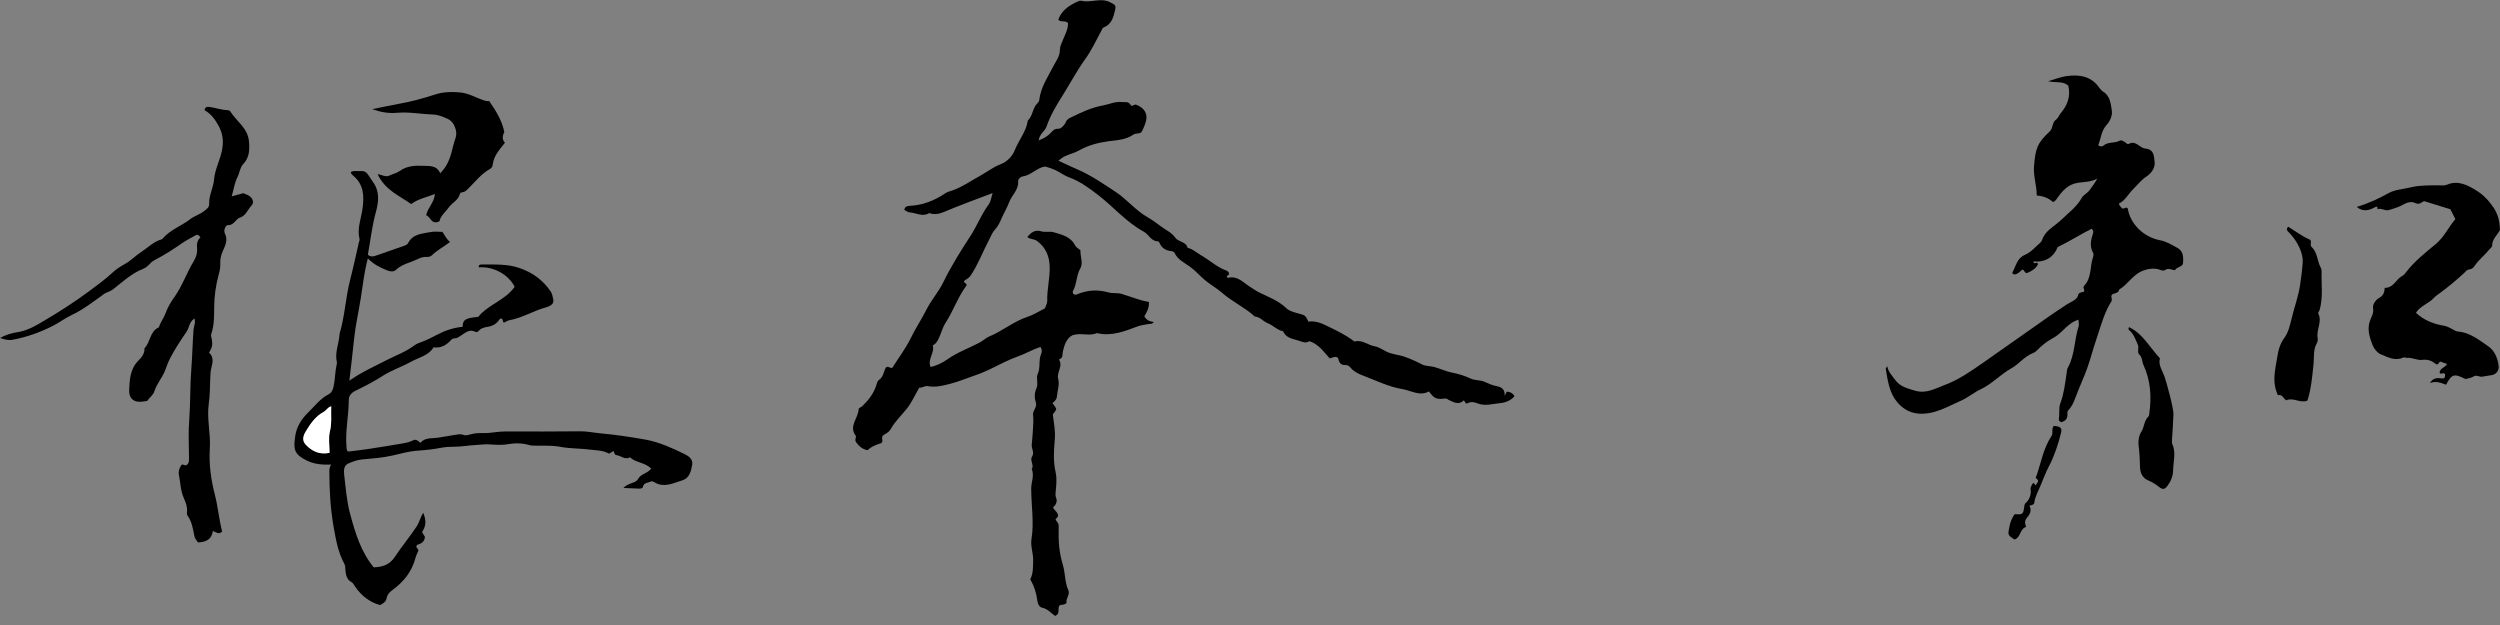 <svg width="200" height="50" viewBox="0 0 200 50" fill="none" xmlns="http://www.w3.org/2000/svg">
<rect x="0" y="0" width="200" height="50" fill="#808080" stroke="none"/>
<g clip-path="url(#clip0_331_170)">
<path d="M104.658 25.73C105.323 25.635 105.832 25.913 106.375 26.178C106.999 26.477 107.61 26.789 108.18 27.189C108.248 27.237 108.322 27.332 108.377 27.318C108.98 27.162 109.435 27.61 109.978 27.705C110.304 27.759 110.609 27.976 110.921 28.132C111.389 28.363 111.912 28.377 112.387 28.546C112.862 28.716 113.33 28.926 113.785 29.164C114.049 29.299 114.416 29.272 114.741 29.36C115.23 29.496 115.691 29.72 116.193 29.815C116.695 29.91 117.198 30.073 117.666 30.29C118.019 30.453 118.405 30.385 118.772 30.548C119.07 30.684 119.41 30.833 119.742 30.894C120.204 30.982 120.407 31.213 120.373 31.674C120.427 31.559 120.482 31.444 120.543 31.328C120.801 31.349 121.011 31.43 121.16 31.701C120.862 32.047 120.407 32.217 120.054 32.244C119.457 32.292 118.846 32.509 118.243 32.285C117.964 32.176 117.7 32.095 117.394 32.265C117.252 32.346 117.198 32.129 117.109 32.027C116.709 32.434 116.295 32.176 115.908 32C115.8 31.953 115.759 31.858 115.589 31.885C114.897 31.966 114.748 31.885 114.314 31.315C113.581 31.722 112.889 31.24 112.176 31.125C111.07 30.942 110.053 30.426 109.008 30.032C108.655 29.903 108.316 29.727 108.058 29.428C107.956 29.306 107.82 29.191 107.644 29.204C107.209 29.238 107.108 28.926 107.047 28.641C106.911 28.526 106.809 28.546 106.701 28.573C106.599 28.601 106.497 28.634 106.375 28.668C105.893 28.139 105.486 27.528 104.746 27.291C104.495 27.467 104.271 27.386 103.973 27.277C103.471 27.101 102.901 27.087 102.65 26.504C102.168 26.409 101.842 26.015 101.408 25.852C101.042 25.71 100.804 25.343 100.383 25.323C99.59 24.59 98.585 24.142 97.778 23.437C97.337 23.05 96.821 22.765 96.38 22.399C95.98 22.066 95.634 21.645 95.192 21.333C94.745 21.014 94.222 20.777 93.964 20.234C93.903 20.112 93.747 20.092 93.612 20.078C93.245 20.024 92.96 19.847 92.79 19.494C92.757 19.427 92.702 19.311 92.655 19.311C92.085 19.311 91.895 18.741 91.508 18.538C90.076 17.764 89.058 16.516 87.796 15.559C87.111 15.037 86.405 14.514 85.578 14.209C85.259 14.093 84.96 13.903 84.668 13.734C84.316 13.53 83.936 13.408 83.583 13.32C82.911 13.449 82.477 14.019 81.819 14.114C81.635 14.141 81.439 14.338 81.452 14.507C81.5 15.193 80.943 15.606 80.733 16.176C80.57 16.617 80.312 17.038 80.122 17.479C79.986 17.805 79.83 18.117 79.593 18.375C79.369 18.619 79.267 18.918 79.118 19.203C78.616 20.146 78.249 21.157 77.645 22.053C77.496 22.27 77.279 22.351 77.109 22.487C77.123 22.67 77.428 22.69 77.293 22.874C76.621 23.79 76.261 24.875 75.65 25.819C75.386 26.232 75.291 26.687 75.081 27.108C74.965 27.338 74.857 27.528 74.619 27.623C74.796 28.234 74.185 28.709 74.443 29.36C74.891 29.265 75.379 29.041 75.786 28.75C76.6 28.173 77.537 27.847 78.405 27.386C78.67 27.243 78.874 27.026 79.138 26.918C80.197 26.49 81.072 25.717 82.178 25.357C82.66 25.201 83.101 24.916 83.596 24.665C83.65 24.488 83.779 24.285 83.779 24.088C83.752 23.165 83.997 22.27 83.976 21.354C83.956 20.506 83.671 19.807 82.965 19.277C82.728 19.101 82.443 19.169 82.185 18.965C82.49 18.585 82.796 18.355 83.325 18.511C83.623 18.599 83.99 18.49 84.288 18.578C84.947 18.775 85.652 18.924 86.012 19.637C86.093 19.793 86.29 19.888 86.433 20.017C86.419 20.533 86.67 21.048 86.426 21.469C86.093 22.046 86.161 22.718 85.835 23.281C85.802 23.335 85.835 23.43 85.849 23.498C85.985 23.62 86.107 23.573 86.236 23.518C87.037 23.192 87.851 23.159 88.685 23.396C89.025 23.491 89.377 23.41 89.73 23.511C90.463 23.729 91.162 24.034 91.915 24.156C91.942 24.617 91.752 24.97 91.549 25.296C91.698 25.601 91.963 25.717 92.316 25.764C92.207 25.846 92.166 25.9 92.119 25.9C91.956 25.9 91.25 26.022 91.087 26.083C90.008 26.483 88.943 26.938 87.749 26.646C87.159 26.918 86.541 26.599 85.822 26.809C85.34 27.026 85.143 27.576 85.021 28.173C84.981 28.377 85.048 28.621 84.777 28.723C84.757 28.729 84.716 28.77 84.723 28.777C85.062 29.299 84.512 29.774 84.655 30.304C84.777 30.765 84.594 31.247 84.553 31.715C84.533 31.966 84.383 32.088 84.2 32.244C84.302 32.4 84.404 32.55 84.492 32.672C84.492 32.923 84.275 33.011 84.227 33.174C84.309 33.846 84.444 34.477 84.383 35.155C84.309 36.024 84.248 36.899 84.451 37.788C84.567 38.29 84.499 38.84 84.451 39.362C84.431 39.532 84.424 39.654 84.485 39.81C84.614 40.129 84.472 40.387 84.241 40.597C84.343 40.835 84.614 40.936 84.648 41.262C84.648 41.357 84.512 41.432 84.438 41.574C84.546 41.724 84.702 41.846 84.695 42.09C84.682 42.639 84.682 43.196 84.736 43.739C84.79 44.227 84.885 44.723 85.028 45.191C85.231 45.856 85.171 46.568 85.469 47.226C85.625 47.566 85.231 47.919 85.326 48.224C85.116 48.468 84.872 48.305 84.736 48.475C84.594 48.719 84.838 49.099 84.41 49.276C84.092 49.059 83.827 48.712 83.372 48.617C83.162 48.577 83.019 48.326 82.986 48.047C82.918 47.457 82.734 46.894 82.422 46.344C82.66 45.883 82.639 45.381 82.653 44.865C82.673 44.275 82.429 43.705 82.517 43.135C82.741 41.778 82.497 40.434 82.497 39.084C82.497 38.562 82.762 38.039 82.538 37.517C82.768 37.191 82.348 36.858 82.572 36.512C82.768 36.207 82.511 35.874 82.538 35.583C82.578 35.189 82.606 34.796 82.633 34.402C82.66 33.995 82.687 33.588 82.646 33.194C82.606 32.814 83.013 32.584 82.857 32.149C82.741 31.83 82.755 31.416 82.924 31.043C83.081 30.69 82.87 30.249 83.013 29.93C83.257 29.401 83.067 28.831 83.291 28.316C83.359 28.159 83.379 27.942 83.23 27.759C82.931 27.861 82.646 27.969 82.355 28.119C81.717 28.438 81.018 28.641 80.373 28.96C79.606 29.333 78.86 29.74 78.053 30.012C77.374 30.243 76.723 30.521 76.017 30.704C75.4 30.86 74.836 31.009 74.198 30.887C74.008 30.853 73.757 31.043 73.547 31.009C73.181 31.62 72.943 32.21 72.509 32.74C72.095 33.248 71.6 33.724 71.281 34.287C71.084 34.639 70.792 34.714 70.636 34.836C70.453 35.087 70.711 35.23 70.514 35.44C70.154 35.562 69.72 35.705 69.408 36.017C68.994 35.935 68.757 35.732 68.512 35.413C68.316 35.162 68.546 34.979 68.458 34.863C67.881 34.076 68.655 33.466 68.689 32.76C68.695 32.604 68.879 32.59 68.974 32.502C69.462 32.034 69.876 31.511 70.093 30.86C70.154 30.684 70.161 30.5 70.344 30.372C70.677 30.141 70.69 29.72 70.867 29.408C71.043 29.238 71.172 29.476 71.382 29.428C71.864 28.662 72.448 27.895 72.862 27.047C73.242 26.259 73.73 25.54 74.117 24.767C74.504 24 75.087 23.349 75.46 22.589C76.092 21.293 76.852 20.078 77.632 18.884C78.168 18.063 78.507 17.14 79.097 16.353C79.274 16.115 79.301 15.776 79.41 15.444C78.066 15.959 76.777 16.421 75.515 16.957C75.162 17.106 74.748 17.201 74.341 17.045C73.805 17.377 73.289 17.025 72.767 16.991C72.618 16.984 72.482 16.855 72.346 16.787C72.387 16.509 72.577 16.482 72.767 16.468C73.812 16.421 74.741 16.054 75.603 15.477C75.691 15.416 75.786 15.362 75.888 15.335C76.858 15.064 77.659 14.466 78.528 13.992C79.016 13.72 79.457 13.367 79.993 13.164C80.536 12.953 80.97 12.553 81.187 12.003C81.5 11.203 82.103 10.531 82.226 9.642C82.633 9.269 82.592 8.645 82.992 8.265C83.067 8.19 83.128 8.109 83.142 7.993C83.257 6.989 83.82 6.168 84.268 5.299C84.485 4.879 84.79 4.499 84.79 3.997C84.79 3.712 84.919 3.474 85.021 3.223C85.198 2.782 85.449 2.355 85.442 1.859C85.245 1.588 84.899 1.825 84.662 1.581C84.892 0.902 85.428 0.502 86.053 0.197C86.195 0.129 86.371 0.027 86.507 0.061C87.26 0.251 88.034 -0.204 88.787 0.17C89.242 0.4 89.296 0.407 89.194 0.869C89.065 1.425 88.902 1.954 88.305 2.192C88.183 2.239 88.176 2.341 88.122 2.429C87.701 3.209 87.328 4.024 86.812 4.736C86.154 5.652 85.632 6.643 85.035 7.593C84.519 8.407 84.037 9.221 83.718 10.131C83.583 10.511 83.155 10.721 83.094 11.23C83.495 11.081 83.807 10.904 84.078 10.612C84.227 10.45 84.363 10.28 84.682 10.3C84.872 10.314 85.171 10.002 85.266 9.771C85.367 9.52 85.544 9.459 85.727 9.371C86.534 8.97 87.335 8.597 88.244 8.434C88.733 8.346 89.201 8.109 89.73 8.163C89.988 8.19 90.266 8.081 90.45 8.394C90.565 8.59 90.728 8.312 90.884 8.373C91.718 8.699 91.888 9.303 91.562 10.042C91.481 10.226 91.42 10.443 91.284 10.599C91.087 10.714 90.85 10.646 90.66 10.775C90.083 11.176 89.398 11.21 88.74 11.291C87.871 11.406 87.057 11.617 86.29 12.051C85.856 12.302 85.32 12.356 84.906 12.675C84.845 12.723 84.784 12.777 84.675 12.858C85.231 13.116 85.734 13.354 86.249 13.578C87.308 14.039 88.244 14.69 89.208 15.321C90.137 15.932 90.823 16.807 91.779 17.364C92.166 17.588 92.533 17.846 92.885 18.117C93.266 18.409 93.727 18.592 94.019 19.013C94.27 19.372 94.88 19.305 95.009 19.827C95.416 19.908 95.708 20.207 96.054 20.404C96.746 20.791 97.33 21.36 98.09 21.639C98.185 21.673 98.287 21.74 98.314 21.863C98.348 22.005 98.226 22.032 98.137 22.087C98.137 22.181 98.232 22.236 98.273 22.222C99.033 22.046 99.481 22.629 100.017 22.955C100.261 23.104 100.492 23.281 100.763 23.41C101.503 23.769 102.29 24.061 102.901 24.651C103.152 24.896 103.518 24.977 103.857 25.072C104.427 25.228 104.427 25.215 104.685 25.757L104.658 25.73Z" fill="black"/>
<path d="M166.697 23.362C166.833 23.172 166.582 23.016 166.724 22.874C167.355 22.215 167.179 21.313 167.45 20.546C167.484 20.451 167.491 20.309 167.45 20.227C167.145 19.698 167.274 19.175 167.45 18.646C167.484 18.551 167.471 18.429 167.335 18.3C166.473 18.721 165.646 19.27 164.614 19.766C164.329 20.506 163.685 21.014 162.667 20.913C162.721 21.272 162.986 20.818 163.04 21.137C162.87 21.489 162.538 21.686 162.165 21.842C161.954 21.869 161.975 21.598 161.791 21.564C161.595 21.72 161.425 21.944 161.14 21.957C161.052 21.937 160.957 21.856 160.991 21.802C161.276 21.299 161.35 20.662 161.988 20.39C162.484 20.18 162.83 19.752 163.23 19.406C163.372 19.277 163.372 19.142 163.44 19.006C163.759 18.361 164.417 18.056 164.906 17.581C165.476 17.024 166.134 16.563 166.534 15.837C166.684 15.572 167.016 15.444 167.193 15.179C167.389 14.894 167.607 14.623 167.783 14.283C167.125 14.677 166.338 14.473 165.693 14.785C165.245 15.002 164.899 15.389 164.614 15.803C164.519 15.939 164.451 16.075 164.241 16.17C163.902 15.851 163.447 15.674 162.938 15.64C162.938 14.812 162.653 14.08 162.721 13.286C162.843 11.881 162.965 11.454 163.976 10.517C164.268 10.246 164.139 9.791 164.512 9.547C164.634 9.466 164.736 9.201 164.872 9.038C165.401 8.407 165.666 7.701 165.462 6.853C165.069 6.473 164.512 6.643 163.847 6.5C164.444 6.317 164.899 6.148 165.327 6.086C166.29 5.958 167.254 6.059 167.905 6.969C168 7.097 168.102 7.24 168.238 7.321C168.828 7.681 168.862 8.326 168.95 8.868C169.004 9.215 168.801 9.703 168.55 9.968C168.088 10.463 168.081 11.081 167.858 11.617C168.02 11.745 168.163 11.739 168.271 11.65C168.645 11.325 169.16 11.481 169.567 11.257C169.724 11.175 169.88 11.304 170.015 11.386C170.104 11.44 170.192 11.576 170.294 11.515C170.877 11.196 171.182 11.847 171.61 11.881C172.377 11.949 172.309 12.56 172.37 12.953C172.431 13.374 172.139 13.842 171.746 14.1C171.305 14.385 170.999 14.792 170.64 15.145C170.26 15.518 170.022 16.034 169.52 16.285C169.527 16.461 169.683 16.55 169.771 16.672C169.92 16.753 170.07 16.502 170.219 16.672C170.422 17.934 171.501 18.979 172.818 19.223C173.32 19.318 173.761 19.596 174.195 19.834C174.616 20.064 174.704 20.471 174.636 21.109C174.514 21.388 174.148 21.34 174.005 21.611C173.754 21.611 173.496 21.415 173.238 21.584C173.116 21.666 173.001 21.659 172.858 21.605C172.363 21.394 171.746 21.51 171.298 21.713C170.579 22.052 170.199 22.772 169.534 23.165C169.479 23.511 169.093 23.423 168.936 23.593C168.848 23.79 169.025 23.946 168.896 24.142C168.394 24.923 168.149 25.812 167.858 26.68C167.613 27.406 167.389 28.139 167.172 28.872C166.935 29.666 166.582 30.446 166.263 31.22C166.039 31.762 165.89 32.387 165.449 32.841C165.388 32.902 165.388 33.045 165.394 33.147C165.415 33.506 165.218 33.676 164.926 33.778C164.791 33.737 164.682 33.649 164.702 33.554C164.791 33.12 164.675 32.672 164.831 32.251C165.116 31.484 165.211 30.67 165.327 29.869C165.347 29.706 165.354 29.55 165.435 29.401C165.998 28.377 165.937 27.189 166.29 26.11C166.338 25.968 166.29 25.798 166.277 25.574C165.754 25.737 165.401 26.07 165.089 26.375C164.818 26.64 164.519 26.904 164.214 27.06C163.705 27.332 163.298 27.684 162.904 28.078C162.83 28.153 162.735 28.214 162.633 28.248C161.954 28.512 161.52 29.123 160.903 29.469C160.041 29.944 159.362 30.718 158.487 31.125C157.903 31.396 157.428 31.817 156.852 32.068C155.759 32.543 154.735 33.194 153.452 33.086C152.706 33.018 152.149 32.631 151.742 32.129C151.138 31.396 151.016 30.426 150.86 29.503C150.86 29.462 150.908 29.415 150.975 29.293C151.07 29.774 151.376 30.059 151.62 30.399C152.014 30.941 152.584 31.064 153.174 31.247C154.076 31.525 154.802 31.091 155.556 30.806C156.689 30.385 157.679 29.693 158.663 29.008C160.414 27.786 162.144 26.551 163.895 25.33C164.377 24.991 164.879 24.665 165.367 24.339C165.734 24.102 166.175 24.027 166.29 23.505C166.31 23.416 166.568 23.383 166.677 23.342L166.697 23.362Z" fill="black"/>
<path d="M52.078 37.476C51.583 36.98 50.864 37.028 50.402 36.587C50.002 36.804 49.703 36.472 49.35 36.417C49.099 36.383 49.174 36.187 49.072 36.085C48.957 36.16 48.841 36.227 48.726 36.295C48.251 36.017 47.722 36.037 47.206 35.969C46.419 35.868 45.618 35.895 44.824 35.746C44.173 35.623 43.501 35.664 42.836 35.651C42.673 35.651 42.504 35.651 42.355 35.61C41.785 35.44 41.201 35.433 40.631 35.535C40.109 35.63 39.593 35.576 39.07 35.549C38.724 35.528 38.371 35.59 38.026 35.603C37.449 35.63 36.872 35.746 36.302 35.739C35.949 35.739 35.617 35.759 35.271 35.827C34.667 35.942 34.056 36.01 33.438 36.051C32.753 36.092 32.068 36.288 31.389 36.444C30.589 36.628 29.768 36.682 28.953 36.757C28.573 36.791 28.227 36.926 27.888 37.069C27.494 37.238 27.494 37.625 27.535 37.985C27.657 39.043 27.739 40.109 28.017 41.14C28.424 42.639 28.865 44.126 29.896 45.388C30.582 45.354 31.152 45.211 31.586 44.553C32.129 43.725 32.774 42.958 33.323 42.131C33.547 41.798 33.622 41.398 33.859 41.018C34.117 41.69 34.09 42.049 33.764 42.572C33.832 42.687 33.913 42.816 33.995 42.945C33.968 43.366 33.656 43.508 33.364 43.59C33.188 43.834 33.52 43.888 33.466 44.065C33.384 44.261 33.282 44.458 33.228 44.668C32.943 45.727 32.312 46.521 31.444 47.165C31.213 47.335 30.982 47.532 30.928 47.864C30.887 48.122 30.677 48.271 30.392 48.407C29.571 48.17 28.906 47.661 28.404 46.921C28.316 46.785 28.255 46.643 28.098 46.555C27.746 46.365 27.678 46.012 27.637 45.659C27.617 45.476 27.644 45.286 27.549 45.109C27.047 44.193 26.877 43.196 26.694 42.178C26.429 40.678 26.348 39.186 26.348 37.679C26.348 37.523 26.375 37.374 26.483 37.17C25.771 37.191 25.14 37.137 24.543 36.845C23.457 36.309 23.484 35.881 23.62 34.87C23.722 34.165 24.109 33.533 24.611 33.045C25.147 32.523 25.601 31.898 26.294 31.539C26.538 31.41 26.633 31.186 26.694 30.887C26.816 30.31 26.802 29.713 26.938 29.143C26.952 29.096 26.959 29.035 26.952 28.987C26.768 28.234 27.101 27.528 27.162 26.796C27.162 26.768 27.162 26.741 27.162 26.714C27.59 25.303 27.644 23.817 28.01 22.392C28.268 21.388 28.485 20.377 28.716 19.366C28.736 19.291 28.784 19.203 28.763 19.135C28.553 18.294 28.886 17.506 29.001 16.699C29.137 15.695 29.116 14.765 28.255 14.053C28.193 13.998 28.139 13.937 28.092 13.876C28.078 13.856 28.078 13.822 28.071 13.761C28.343 13.618 28.641 13.713 28.919 13.686C29.123 13.666 29.286 13.761 29.408 13.924C29.557 14.141 29.7 14.365 29.856 14.582C30.385 15.328 30.297 16.149 30.073 16.957C29.761 18.083 29.639 19.243 29.428 20.377C29.632 20.56 29.842 20.533 30.053 20.458C30.833 20.193 31.613 19.922 32.387 19.644C32.482 19.61 32.604 19.542 32.645 19.454C33.025 18.701 33.771 18.701 34.443 18.565C34.755 18.497 35.087 18.551 35.393 18.551C35.603 18.843 35.718 19.135 36.003 19.359C35.508 19.739 34.979 20.003 34.558 20.417C34.47 20.506 34.307 20.567 34.185 20.553C33.69 20.512 33.31 20.804 32.882 20.953C32.455 21.103 32.027 21.259 31.681 21.584C31.464 21.788 31.179 21.713 30.914 21.605C30.385 21.394 29.89 21.143 29.428 20.675C29.137 21.741 29.028 22.799 28.865 23.837C28.695 24.923 28.445 25.988 28.329 27.087C28.214 28.16 28.098 29.232 27.949 30.453C28.98 29.734 30.005 29.286 30.996 28.777C31.708 28.41 32.468 28.146 33.12 27.651C33.289 27.522 33.5 27.433 33.703 27.366C34.144 27.209 34.544 26.999 34.959 26.782C35.576 26.456 36.282 26.212 37.008 26.144C37.028 25.567 37.211 25.452 38.256 25.35C39.077 24.346 40.441 24.007 41.174 22.942C40.658 21.937 39.457 21.299 38.31 21.388C38.256 21.184 38.419 21.157 38.541 21.157C39.559 21.171 40.57 21.096 41.581 21.449C42.626 21.815 43.447 22.419 44.058 23.322C44.187 23.512 44.221 23.769 44.268 24.007C44.302 24.176 44.214 24.326 44.065 24.421C43.949 24.489 43.827 24.55 43.698 24.584C42.694 24.848 41.798 25.432 40.76 25.615C40.611 25.642 40.468 25.744 40.326 25.812C40.17 25.757 40.278 25.554 40.136 25.493C40.088 25.493 40.014 25.479 39.993 25.506C39.769 25.866 39.471 26.07 39.03 26.144C38.792 26.185 38.494 26.232 38.304 26.463C38.236 26.551 38.12 26.592 38.012 26.538C37.537 26.3 37.198 26.646 36.858 26.857C36.696 26.958 36.567 27.074 36.363 27.067C36.187 27.067 36.112 27.169 35.997 27.291C35.671 27.623 35.264 27.868 34.68 27.786C34.3 28.445 33.513 28.587 32.868 28.947C32.136 29.354 31.322 29.611 30.602 30.08C29.91 30.521 29.177 30.901 28.438 31.26C28.098 31.423 27.902 31.674 27.902 32C27.902 33.242 27.61 34.47 27.718 35.718C27.732 35.847 27.698 35.99 27.841 36.126C28.316 36.065 28.818 36.017 29.313 35.942C30.297 35.793 31.274 35.637 32.258 35.467C32.523 35.42 32.794 35.359 33.025 35.237C33.289 35.094 33.425 35.264 33.635 35.427C33.988 34.986 34.538 35.087 35.013 35.02C35.461 34.952 35.908 34.863 36.363 34.796C36.607 34.762 36.824 34.694 37.069 34.789C37.245 34.857 37.428 34.809 37.618 34.755C37.971 34.646 38.331 34.639 38.704 34.646C39.26 34.66 39.817 34.517 40.387 34.517C42.416 34.531 44.444 34.517 46.473 34.504C46.982 34.504 47.471 34.612 47.973 34.66C49.215 34.775 50.456 34.952 51.678 35.176C52.763 35.379 53.768 35.84 54.758 36.322C55.084 36.478 55.45 36.729 55.376 37.184C55.294 37.693 55.138 38.256 54.609 38.419C54.019 38.595 53.442 38.908 52.757 38.758C52.505 38.704 52.343 38.521 52.098 38.5C51.874 38.65 51.501 38.568 51.427 38.962C51.406 39.064 51.257 39.091 51.148 39.091C50.769 39.077 50.389 39.057 49.873 39.036C50.266 38.609 50.843 38.684 51.04 38.324C51.277 37.89 51.779 37.897 52.098 37.489L52.078 37.476ZM26.497 32.509C26.205 32.584 26.11 32.835 25.893 32.957C25.235 33.303 24.828 33.907 24.461 34.524C24.265 34.857 24.142 35.237 24.461 35.569C24.963 36.105 25.554 36.39 26.368 36.227C26.368 35.63 26.26 35.04 26.395 34.511C26.565 33.839 26.47 33.188 26.504 32.509H26.497Z" fill="black"/>
<path d="M15.552 25.486C15.125 25.757 15.145 26.219 14.921 26.544C14.453 27.223 13.998 27.915 13.618 28.641C13.449 28.96 13.327 29.32 13.198 29.659C12.974 30.236 12.54 30.69 12.356 31.288C12.261 31.606 11.963 31.796 11.773 32.075C11.671 32.088 11.562 32.102 11.461 32.122C10.741 32.237 10.293 31.905 10.334 31.179C10.375 30.351 10.409 29.51 11.074 28.845C11.318 28.601 11.589 28.282 11.556 27.861C12.044 27.372 11.976 26.504 12.709 26.185C12.831 25.778 13.11 25.439 13.245 25.058C13.408 24.59 13.666 24.17 13.931 23.796C14.575 22.894 14.928 21.842 15.491 20.906C15.695 20.573 15.803 20.221 15.763 19.827C15.729 19.501 15.796 19.203 16.034 18.992C15.912 18.816 15.81 18.735 15.661 18.816C15.288 19.026 14.901 19.223 14.548 19.467C13.883 19.929 13.204 20.37 12.485 20.743C12.322 20.831 12.159 20.913 12.031 21.062C11.874 21.238 11.678 21.422 11.461 21.503C10.517 21.869 9.798 22.561 9.018 23.165C8.801 23.335 8.536 23.362 8.312 23.525C7.471 24.136 6.643 24.773 5.7 25.221C5.198 25.459 4.743 25.805 4.255 26.056C3.216 26.585 2.11 26.985 0.957 27.189C0.658 27.243 0.326 27.142 0.007 27.04C0.448 26.782 0.95 26.64 1.405 26.572C2.212 26.45 2.87 26.049 3.522 25.662C4.777 24.923 6.012 24.129 7.179 23.26C7.79 22.806 8.414 22.351 8.977 21.829C9.289 21.53 9.642 21.313 10.022 21.103C10.47 20.852 10.85 20.444 11.298 20.159C11.834 19.813 12.282 19.325 12.926 19.148C12.953 19.142 12.98 19.128 12.994 19.108C13.598 18.382 14.507 18.083 15.226 17.527C15.573 17.262 15.993 17.154 16.332 16.882C16.523 16.726 16.746 16.597 16.733 16.312C16.706 15.627 17.072 15.016 17.126 14.351C17.194 13.517 17.628 12.784 17.771 11.963C17.893 11.277 17.825 10.7 17.493 10.076C17.208 9.54 16.869 9.106 16.366 8.814C16.394 8.556 16.59 8.529 16.719 8.55C17.221 8.611 17.71 8.801 18.219 8.814C18.294 8.814 18.395 8.862 18.429 8.923C18.925 9.71 19.807 10.232 19.915 11.284C19.983 11.969 19.956 12.601 19.461 13.123C19.189 13.415 19.176 13.808 19.006 14.148C18.775 14.602 18.701 15.131 18.538 15.708C18.884 15.613 19.155 15.539 19.461 15.457C19.603 15.518 19.786 15.572 19.942 15.674C20.227 15.864 20.343 16.21 20.126 16.441C19.813 16.767 19.671 17.255 19.196 17.411C18.83 17.527 18.728 18.042 18.219 18.008C18.076 18.002 17.846 18.402 17.995 18.687C18.253 19.196 18.022 19.637 17.832 20.071C17.683 20.404 17.601 20.723 17.622 21.082C17.635 21.374 17.581 21.659 17.5 21.951C17.262 22.826 17.133 23.729 17.133 24.638C17.133 25.343 17.133 26.049 16.896 26.735C16.848 26.863 16.936 27.04 16.957 27.196C17.004 27.664 16.984 27.752 16.726 28.214C17.099 28.533 17.025 28.98 16.923 29.367C16.841 29.666 16.828 29.951 16.821 30.242C16.801 30.935 16.794 31.627 16.699 32.326C16.536 33.506 16.862 34.687 16.787 35.854C16.706 37.13 16.875 38.371 17.188 39.572C17.445 40.563 17.52 41.567 17.771 42.517C17.506 42.802 17.296 42.572 17.031 42.477C16.936 43.162 16.475 43.365 15.837 43.393C15.756 43.257 15.586 43.081 15.552 42.891C15.437 42.314 15.362 41.737 14.996 41.242C14.941 41.167 14.948 41.031 14.962 40.923C14.996 40.529 14.86 40.197 14.704 39.844C14.439 39.254 14.433 38.595 14.31 37.964C14.256 37.686 14.358 37.435 14.514 37.198C14.65 37.075 14.799 37.32 14.955 37.184C15.07 37.082 15.111 36.967 15.118 36.831C15.118 36.696 15.118 36.56 15.118 36.424C15.104 35.488 15.064 34.544 15.138 33.615C15.24 32.237 15.199 30.846 15.308 29.476C15.389 28.438 15.403 27.406 15.484 26.375C15.505 26.09 15.668 25.812 15.552 25.459V25.486Z" fill="black"/>
<path d="M197.225 30.317C196.329 29.863 196.139 29.924 195.684 30.779C195.311 30.65 194.938 30.446 194.395 30.643C194.748 30.059 195.189 30.311 195.515 30.27C195.623 30.154 195.61 30.053 195.603 29.944C195.501 29.734 195.291 30.005 195.169 29.829C195.169 29.449 195.61 29.422 195.766 29.116C195.583 29.048 195.413 28.987 195.203 28.919C195.155 28.981 195.087 29.062 195.019 29.143C194.965 29.143 194.897 29.15 194.863 29.123C194.544 28.858 194.232 28.73 193.771 28.791C193.391 28.845 192.977 28.587 192.55 28.628C192.461 28.634 192.366 28.553 192.251 28.607C191.606 28.906 191.03 28.573 190.473 28.349C190.195 28.234 189.93 27.915 189.815 27.63C189.571 26.992 189.34 26.341 189.611 25.622C189.727 25.323 189.917 25.045 189.842 24.645C189.795 24.38 190.046 23.993 190.317 23.844C190.65 23.661 190.765 23.41 190.772 23.03C191.491 23.043 191.674 22.331 192.19 22.066C192.305 22.005 192.4 21.89 192.482 21.781C193.153 20.899 194.022 20.221 194.863 19.522C195.549 18.952 195.881 18.165 196.431 17.527C196.288 17.249 196.166 17.011 196.03 16.74C195.359 16.529 194.646 16.312 193.92 16.088C193.703 16.197 193.547 16.407 193.208 16.238C192.95 16.109 192.597 16.17 192.285 16.353C191.918 16.563 191.498 16.692 191.091 16.808C190.792 16.889 190.5 16.617 190.188 16.74C190.175 16.672 190.27 16.584 190.093 16.529C189.625 16.787 189.103 17.018 188.546 16.556C189.442 16.278 190.27 15.905 191.084 15.45C191.6 15.159 192.258 15.138 192.855 14.989C193.594 14.806 194.354 14.833 195.108 14.826C195.318 14.826 195.542 14.867 195.752 14.779C196.675 14.378 197.476 14.847 198.175 15.281C198.677 15.6 199.138 16.081 199.505 16.638C199.857 17.181 199.973 17.724 200 18.389C199.83 18.775 199.362 19.101 199.369 19.671C199.369 19.752 199.247 19.841 199.179 19.922C198.792 20.404 198.29 20.784 197.944 21.306C197.856 21.442 197.706 21.537 197.537 21.557C197.326 21.578 197.245 21.741 197.109 21.863C196.499 22.419 195.861 22.955 195.196 23.444C195.026 23.566 194.85 23.681 194.714 23.83C194.293 24.299 193.622 24.462 193.276 25.025C193.934 25.642 194.714 25.927 195.569 26.07C195.773 26.104 195.969 26.226 196.159 26.314C196.309 26.382 196.444 26.504 196.594 26.517C197.578 26.585 198.31 27.189 199.064 27.705C199.579 28.064 199.823 28.662 199.891 29.293C199.925 29.645 199.695 29.944 199.362 30.005C199.097 30.053 198.833 30.087 198.568 30.134C198.351 30.175 198.141 29.958 197.883 30.12C197.713 30.236 197.476 30.256 197.218 30.331L197.225 30.317Z" fill="black"/>
<path d="M34.09 17.228C34.232 16.57 34.755 16.197 34.789 15.511C34.124 15.796 33.459 15.898 32.896 16.326C31.939 15.647 30.799 15.206 30.209 13.93C30.595 13.992 30.853 14.202 31.186 14.032C31.437 13.903 31.735 13.856 31.98 13.679C32.523 13.279 33.187 13.232 33.798 13.265C34.287 13.293 34.931 13.177 35.216 13.863C35.881 13.204 36.085 12.411 36.261 11.63C36.349 11.23 36.594 10.87 36.465 10.395C36.349 9.961 36.159 9.656 35.779 9.493C35.433 9.344 35.067 9.181 34.707 9.167C33.71 9.133 32.726 8.936 31.722 9.025C31.098 9.079 30.494 8.984 29.768 8.733C30.555 8.577 31.213 8.434 31.878 8.312C32.875 8.136 33.839 7.878 34.809 7.559C35.433 7.355 36.132 7.328 36.831 7.396C37.523 7.471 38.08 7.817 38.697 8.027C38.86 8.081 39.002 8.115 39.131 8.075C39.634 8.814 40.122 9.54 40.346 10.551C40.258 10.748 40.095 11.108 40.394 11.42C39.959 11.976 39.518 12.444 39.43 13.109C39.41 13.279 39.355 13.435 39.199 13.517C38.494 13.903 38.025 14.541 37.462 15.084C37.32 15.22 37.211 15.355 37.001 15.376C36.926 15.383 36.811 15.437 36.797 15.484C36.696 16.007 36.187 16.197 35.922 16.57C35.651 16.957 35.243 17.255 35.155 17.703C34.504 18.022 34.443 17.33 34.097 17.221L34.09 17.228Z" fill="black"/>
<path d="M182.229 31.613C181.727 30.521 182.032 29.544 182.181 28.567C182.263 28.01 182.405 27.488 182.765 27.006C183.07 26.585 183.199 26.015 183.321 25.513C183.539 24.604 183.871 23.722 184.007 22.792C184.095 22.195 184.176 21.598 184.217 20.994C184.271 20.282 183.803 19.291 183.125 18.606C182.969 18.45 182.86 18.341 183.057 18.137C183.634 18.49 184.17 18.911 184.807 19.182C184.984 19.338 184.746 19.583 184.936 19.759C185.411 20.207 185.364 20.886 185.662 21.415C185.71 21.503 185.737 21.625 185.73 21.727C185.696 22.745 185.859 23.776 185.574 24.78C185.547 24.882 185.432 25.011 185.459 25.072C185.805 25.744 185.282 26.389 185.411 27.053C185.438 27.176 185.411 27.338 185.35 27.447C185.045 27.97 185.14 28.546 185.086 29.103C184.984 30.093 184.896 31.098 184.597 32.047C184.014 32.292 183.477 31.763 182.894 32.027C182.677 31.878 182.575 31.518 182.229 31.613Z" fill="black"/>
<path d="M170.314 26.165C171.42 26.687 171.969 27.779 172.797 28.668C172.634 29.177 173.001 29.659 173.177 30.175C173.333 30.629 173.89 32.645 173.876 33.147C173.856 33.852 173.795 34.558 173.754 35.264C173.754 35.338 173.747 35.427 173.774 35.495C174.1 36.2 173.863 36.926 173.849 37.639C173.842 38.087 173.666 38.507 173.394 38.874C173.184 39.159 173.008 39.186 172.723 38.955C172.451 38.738 172.173 38.562 171.841 38.426C171.42 38.256 171.216 37.849 171.203 37.381C171.182 36.797 171.169 36.214 171.087 35.63C171.04 35.277 171.114 34.836 171.304 34.544C171.556 34.158 171.515 33.656 171.868 33.33C171.936 33.262 171.936 33.14 171.949 33.038C172.132 31.708 172.044 30.419 171.474 29.191C171.352 28.926 171.399 28.607 171.155 28.377C170.931 28.166 171.155 27.847 171.019 27.556C170.829 27.142 170.701 26.714 170.334 26.416C170.273 26.361 170.253 26.287 170.321 26.171L170.314 26.165Z" fill="black"/>
<path d="M162.355 40.455C162.578 40.882 162.354 41.188 162.137 41.445C161.947 41.676 161.995 41.88 162.09 42.158C161.574 42.294 161.676 43.006 161.153 43.162C160.604 42.789 160.631 42.796 160.733 42.232C160.807 41.825 160.923 41.459 161.181 41.133C161.846 41.167 161.852 41.174 161.954 40.434C161.975 40.319 162.015 40.265 162.103 40.19C162.348 39.986 162.504 39.525 162.456 39.22C162.429 39.009 162.429 39.009 162.626 38.657C162.782 38.616 162.755 38.792 162.857 38.826C162.924 38.718 162.992 38.609 163.053 38.507C163.053 38.358 162.938 38.324 162.857 38.236C163.271 37.13 163.433 35.922 164.105 34.904C164.295 34.653 164.085 34.321 164.302 34.07C164.845 34.117 164.987 34.232 164.879 34.646C164.648 35.549 164.37 36.431 163.929 37.272C163.664 37.768 163.467 38.324 163.243 38.846C163.053 39.301 162.802 39.729 162.741 40.231C162.721 40.366 162.558 40.414 162.348 40.455H162.355Z" fill="black"/>
<path d="M26.497 32.509C26.463 33.188 26.558 33.839 26.388 34.511C26.259 35.04 26.361 35.63 26.361 36.227C25.547 36.39 24.95 36.098 24.455 35.569C24.142 35.237 24.258 34.85 24.455 34.524C24.828 33.907 25.235 33.303 25.886 32.957C26.11 32.841 26.205 32.584 26.49 32.509H26.497Z" fill="white"/>
</g>
<defs>
<clipPath id="clip0_331_170">
<rect width="200" height="49.282" fill="white"/>
</clipPath>
</defs>
</svg>
